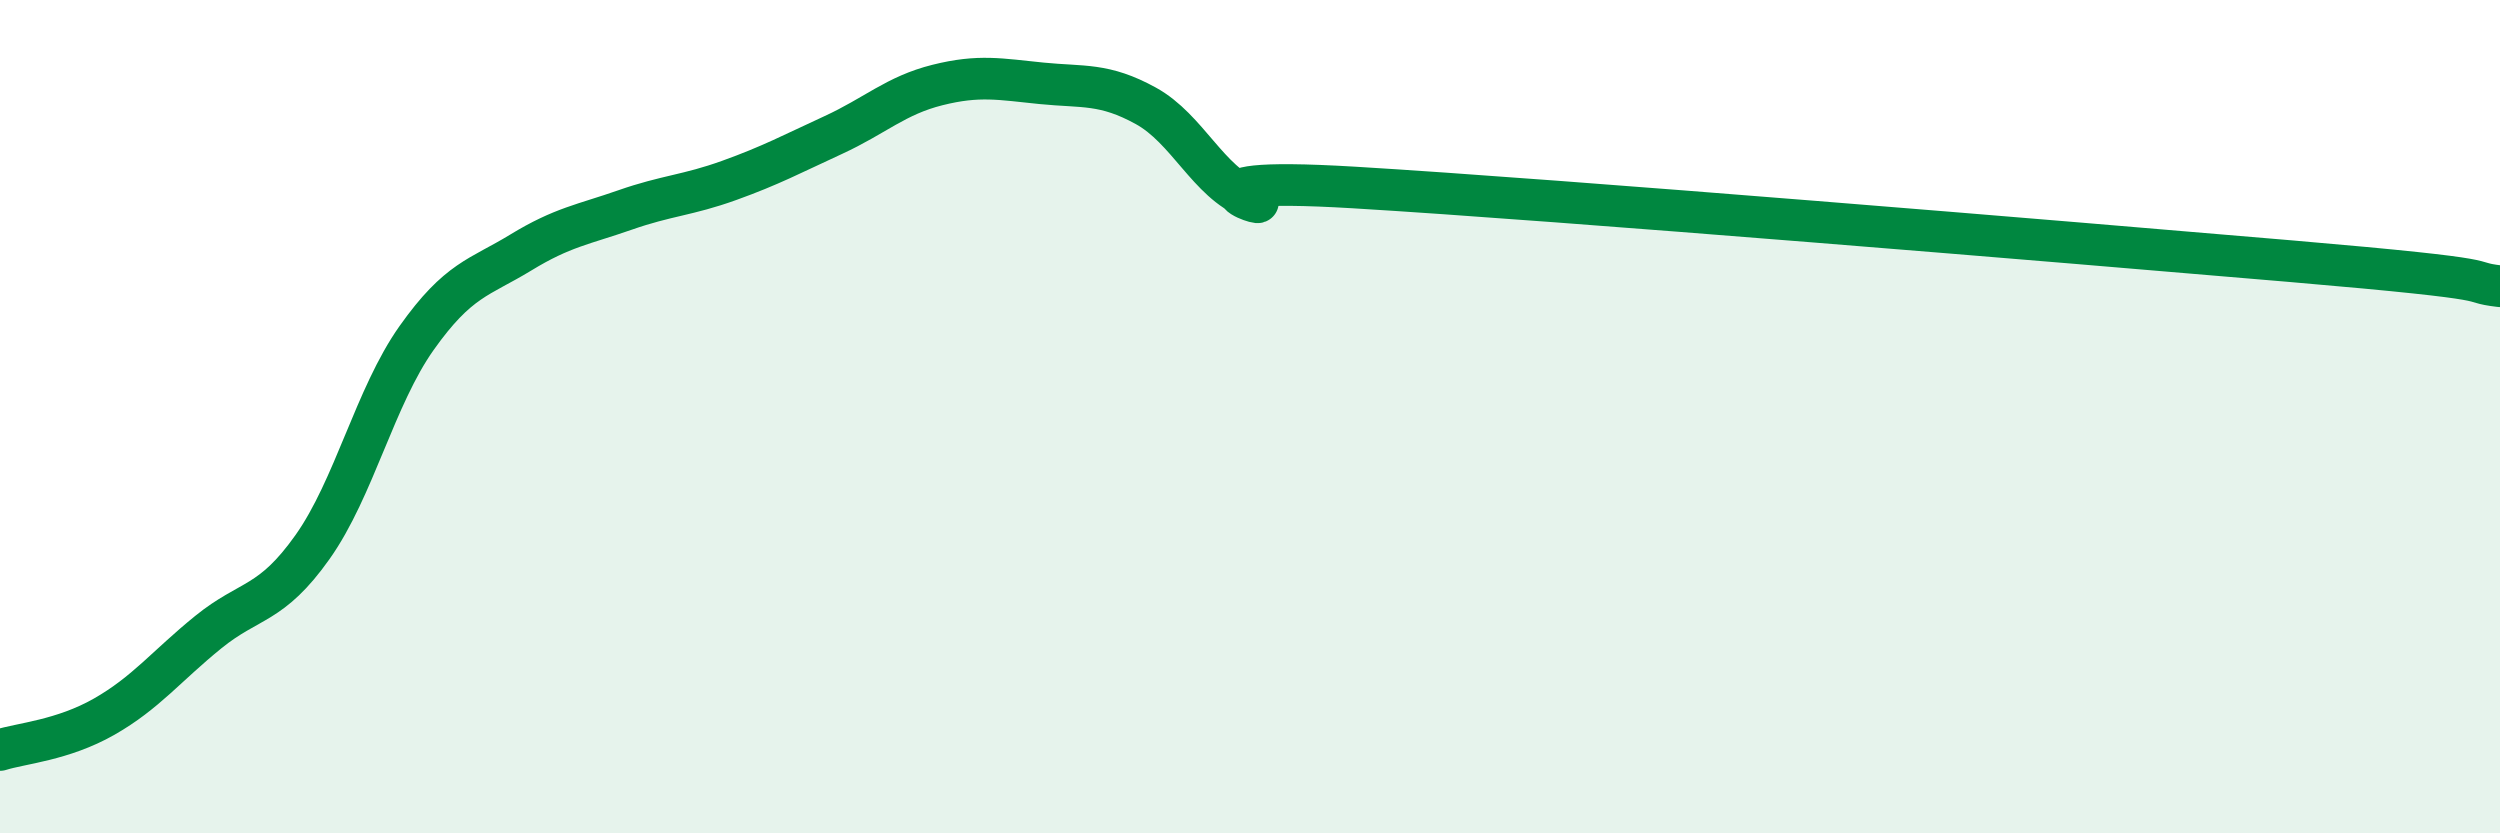 
    <svg width="60" height="20" viewBox="0 0 60 20" xmlns="http://www.w3.org/2000/svg">
      <path
        d="M 0,18 C 0.5,17.84 1.5,17.77 2.5,17.2 C 3.5,16.63 4,15.98 5,15.17 C 6,14.36 6.5,14.54 7.5,13.13 C 8.5,11.72 9,9.52 10,8.11 C 11,6.7 11.5,6.67 12.5,6.06 C 13.5,5.45 14,5.39 15,5.04 C 16,4.69 16.5,4.69 17.5,4.33 C 18.5,3.97 19,3.7 20,3.24 C 21,2.78 21.5,2.29 22.5,2.04 C 23.5,1.79 24,1.9 25,2 C 26,2.1 26.5,1.99 27.5,2.54 C 28.5,3.09 29,4.37 30,4.76 C 31,5.15 27.5,4.2 32.5,4.5 C 37.5,4.8 49.5,5.8 55,6.27 C 60.5,6.74 59,6.75 60,6.87L60 20L0 20Z"
        fill="#008740"
        opacity="0.1"
        stroke-linecap="round"
        stroke-linejoin="round"
      />
      <path
        d="M 0,18 C 0.5,17.84 1.5,17.77 2.5,17.2 C 3.5,16.63 4,15.98 5,15.17 C 6,14.36 6.5,14.54 7.5,13.13 C 8.5,11.72 9,9.52 10,8.11 C 11,6.7 11.5,6.67 12.5,6.06 C 13.5,5.45 14,5.39 15,5.04 C 16,4.69 16.5,4.69 17.5,4.33 C 18.5,3.97 19,3.7 20,3.24 C 21,2.78 21.5,2.29 22.5,2.04 C 23.5,1.79 24,1.9 25,2 C 26,2.1 26.5,1.99 27.5,2.54 C 28.5,3.09 29,4.37 30,4.76 C 31,5.15 27.5,4.2 32.5,4.5 C 37.5,4.8 49.5,5.8 55,6.27 C 60.5,6.74 59,6.75 60,6.87"
        stroke="#008740"
        stroke-width="1"
        fill="none"
        stroke-linecap="round"
        stroke-linejoin="round"
      />
    </svg>
  
